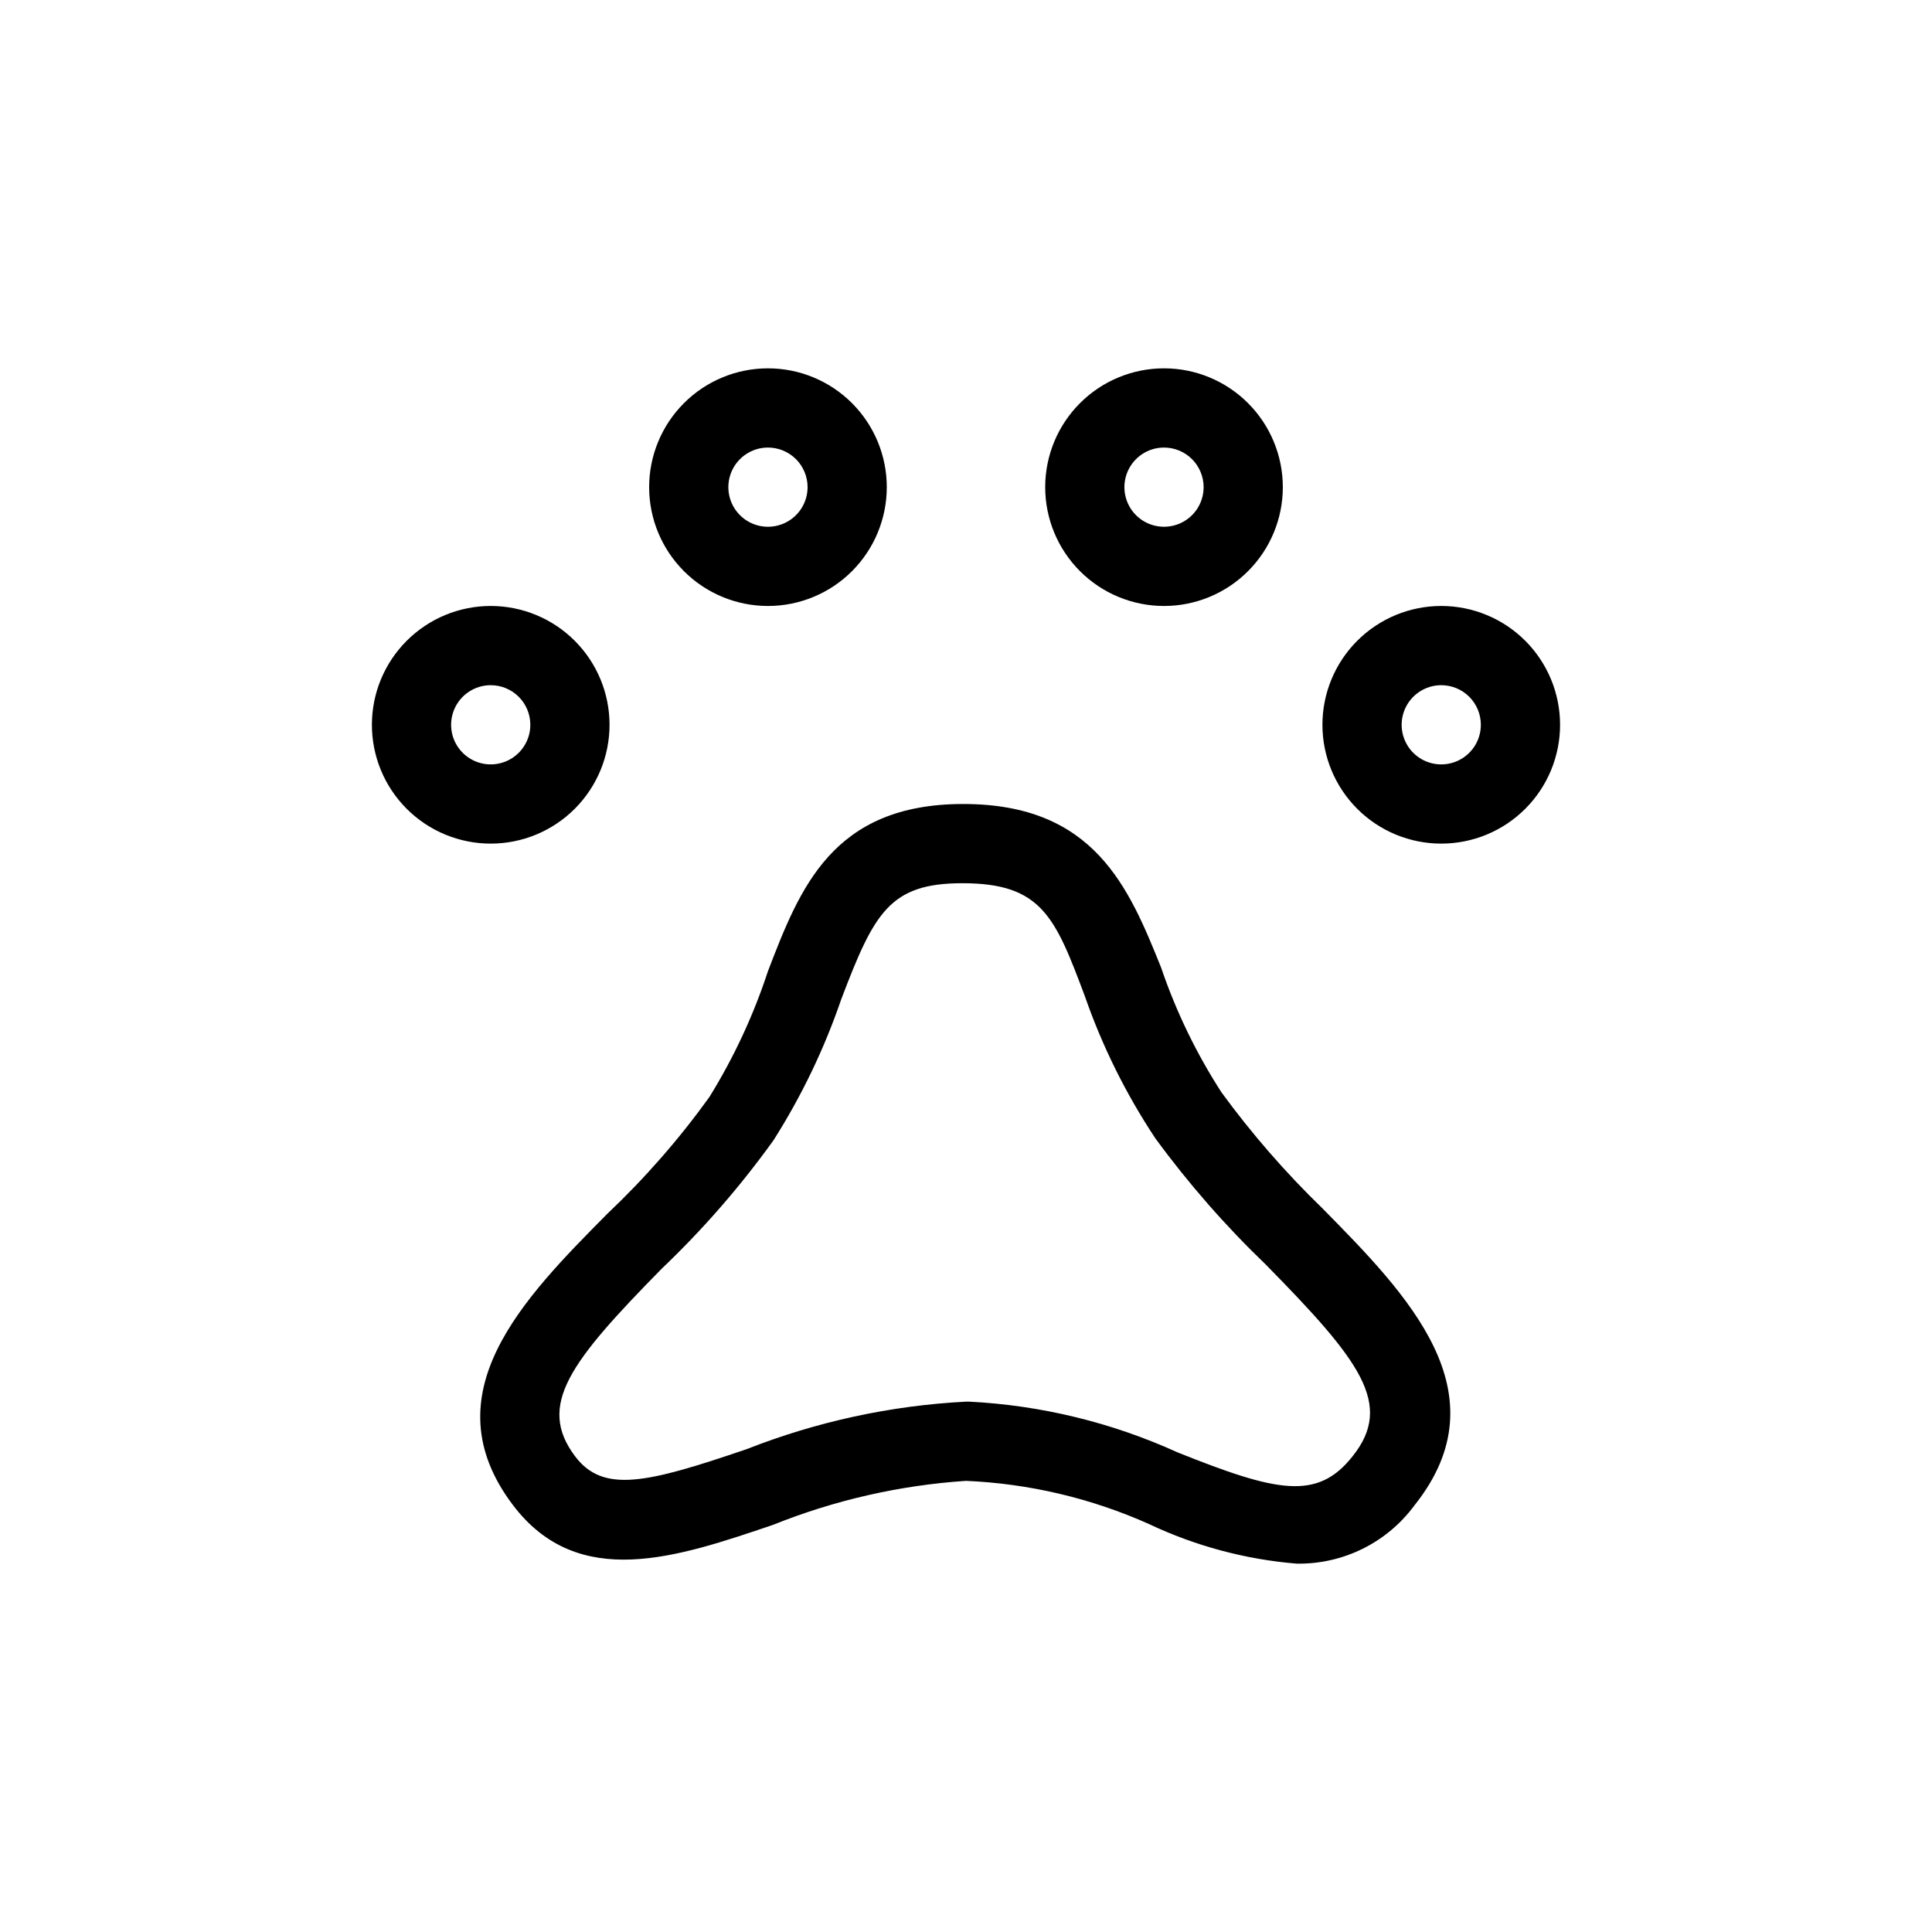 <?xml version="1.0" encoding="UTF-8"?>
<!-- The Best Svg Icon site in the world: iconSvg.co, Visit us! https://iconsvg.co -->
<svg fill="#000000" width="800px" height="800px" version="1.1" viewBox="144 144 512 512" xmlns="http://www.w3.org/2000/svg">
 <path d="m487.64 558.38c-13.574-1.113-26.836-4.672-39.152-10.496-15.297-6.836-31.75-10.719-48.488-11.441-17.547 1.168-34.801 5.098-51.117 11.652-25.402 8.605-51.641 17.633-68.957-5.246-22.25-29.391 2.832-54.789 24.98-77.145v-0.004c9.98-9.441 19.051-19.809 27.078-30.961 6.484-10.473 11.699-21.676 15.535-33.379 8.398-21.832 17.004-44.293 51.746-44.293s43.875 22.043 52.48 43.453h-0.004c3.949 11.598 9.309 22.664 15.957 32.957 8.031 10.992 16.984 21.281 26.762 30.754 22.566 22.883 48.07 48.91 24.457 78.617v-0.004c-7.289 9.949-18.949 15.738-31.277 15.535zm-86.801-42.93c19.082 0.969 37.812 5.527 55.207 13.438 26.238 10.496 37.051 12.91 46.391 1.051 11.02-13.75 1.996-25.402-22.984-50.801v-0.004c-10.711-10.289-20.512-21.492-29.285-33.48-7.781-11.727-14.059-24.387-18.68-37.68-7.871-20.992-11.441-29.914-32.434-29.914-19.312 0-23.406 7.871-32.117 30.754-4.492 13.117-10.516 25.66-17.949 37.363-8.785 12.234-18.695 23.621-29.598 34.008-24.352 24.77-33.168 36.211-22.988 49.75 7.453 9.867 18.996 7.137 45.449-1.891v0.004c18.574-7.312 38.211-11.566 58.148-12.598zm-53.32-210.86c-8.352 0-16.363-3.316-22.266-9.223-5.906-5.906-9.223-13.914-9.223-22.266 0-8.352 3.316-16.359 9.223-22.266 5.902-5.906 13.914-9.223 22.266-9.223 8.352 0 16.359 3.316 22.266 9.223 5.902 5.906 9.223 13.914 9.223 22.266 0 8.352-3.32 16.359-9.223 22.266-5.906 5.906-13.914 9.223-22.266 9.223zm0-41.984c-4.246 0-8.074 2.559-9.699 6.481-1.625 3.922-0.727 8.434 2.277 11.438 3 3 7.516 3.898 11.438 2.273 3.922-1.621 6.481-5.449 6.481-9.695 0-2.785-1.105-5.453-3.074-7.422s-4.641-3.074-7.422-3.074zm-73.473 104.96c-8.352 0-16.359-3.316-22.266-9.223s-9.223-13.914-9.223-22.266 3.316-16.359 9.223-22.266 13.914-9.223 22.266-9.223 16.359 3.316 22.266 9.223c5.902 5.906 9.223 13.914 9.223 22.266s-3.32 16.359-9.223 22.266c-5.906 5.906-13.914 9.223-22.266 9.223zm0-41.984c-4.246 0-8.074 2.559-9.699 6.481s-0.727 8.434 2.277 11.438c3 3 7.516 3.898 11.438 2.273s6.481-5.449 6.481-9.695c0-2.785-1.105-5.453-3.074-7.422s-4.641-3.074-7.422-3.074zm178.43-20.992c-8.352 0-16.363-3.316-22.266-9.223-5.906-5.906-9.223-13.914-9.223-22.266 0-8.352 3.316-16.359 9.223-22.266 5.902-5.906 13.914-9.223 22.266-9.223 8.348 0 16.359 3.316 22.262 9.223 5.906 5.906 9.223 13.914 9.223 22.266 0 8.352-3.316 16.359-9.223 22.266-5.902 5.906-13.914 9.223-22.262 9.223zm0-41.984c-4.246 0-8.074 2.559-9.699 6.481-1.625 3.922-0.727 8.434 2.277 11.438 3 3 7.516 3.898 11.438 2.273 3.922-1.621 6.481-5.449 6.481-9.695 0-2.785-1.109-5.453-3.074-7.422-1.969-1.969-4.641-3.074-7.422-3.074zm73.473 104.96h-0.004c-8.348 0-16.359-3.316-22.266-9.223-5.902-5.906-9.223-13.914-9.223-22.266s3.32-16.359 9.223-22.266c5.906-5.906 13.918-9.223 22.266-9.223 8.352 0 16.363 3.316 22.266 9.223 5.906 5.906 9.223 13.914 9.223 22.266s-3.316 16.359-9.223 22.266c-5.902 5.906-13.914 9.223-22.266 9.223zm0-41.984h-0.004c-4.242 0-8.07 2.559-9.695 6.481s-0.727 8.434 2.273 11.438c3.004 3 7.519 3.898 11.441 2.273s6.477-5.449 6.477-9.695c0-2.785-1.105-5.453-3.074-7.422-1.965-1.969-4.637-3.074-7.422-3.074z"/>
</svg>